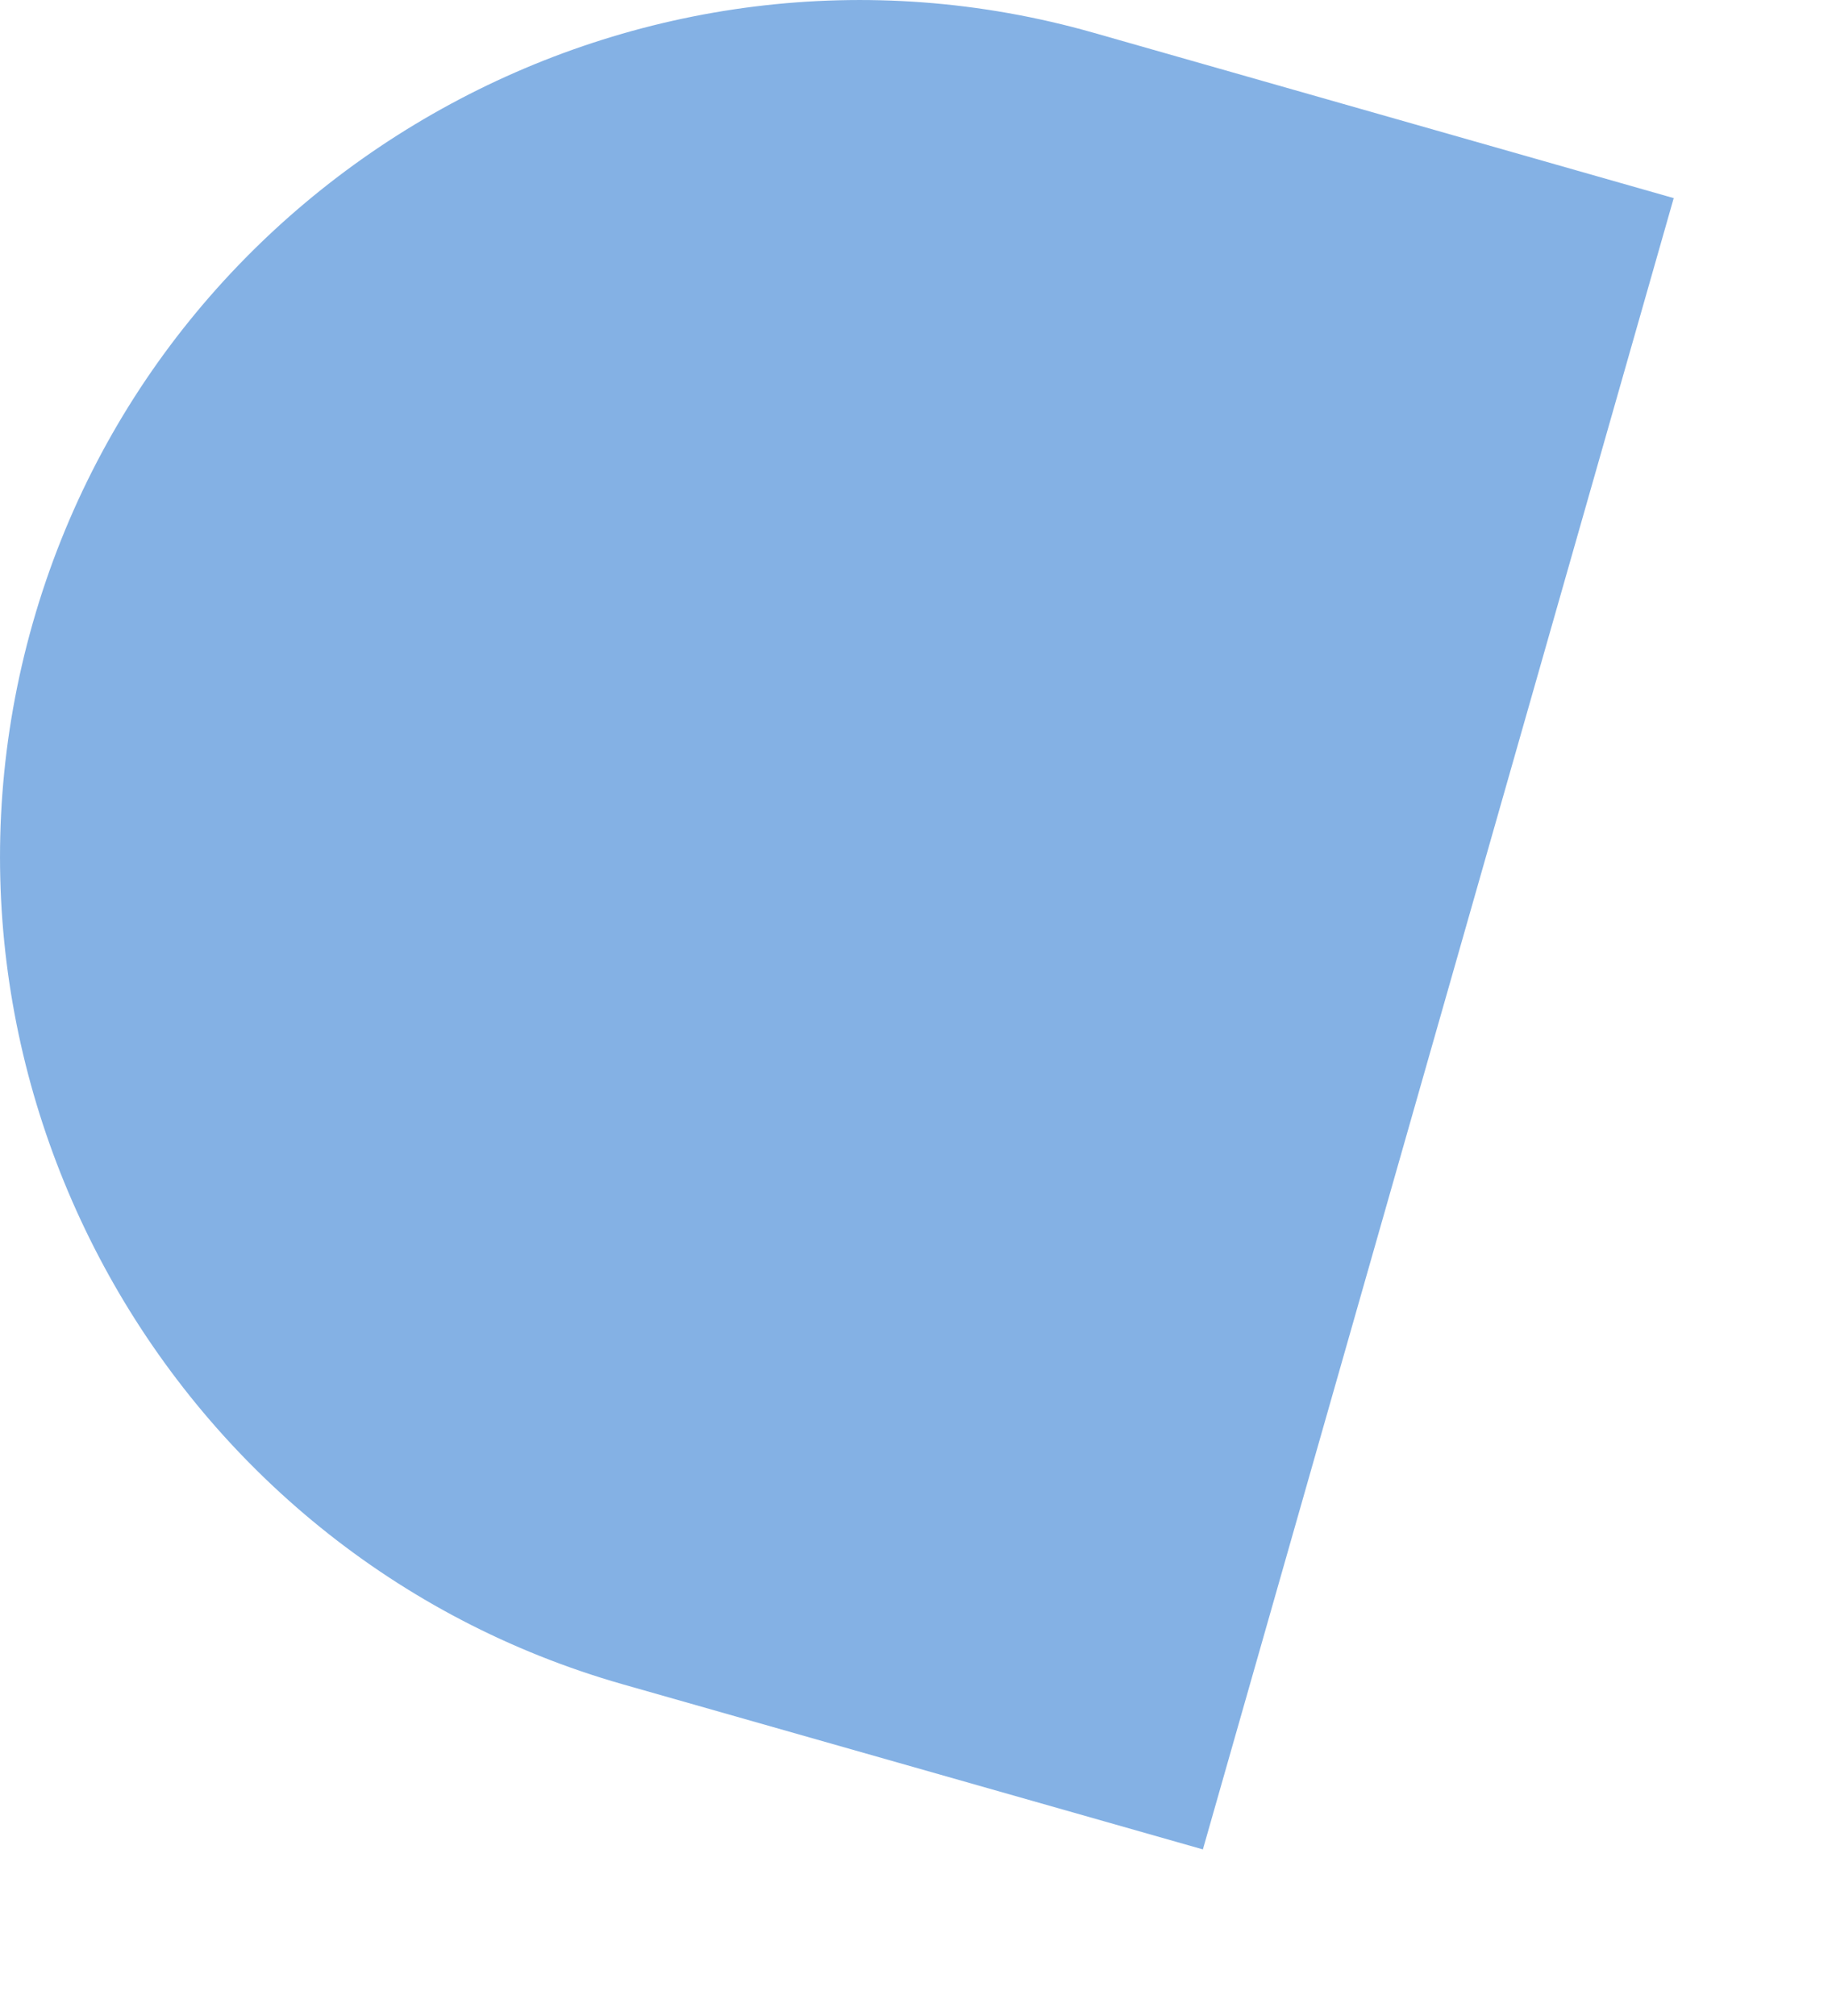 <?xml version="1.0" encoding="utf-8"?>
<svg xmlns="http://www.w3.org/2000/svg" fill="none" height="100%" overflow="visible" preserveAspectRatio="none" style="display: block;" viewBox="0 0 10 11" width="100%">
<path d="M9.136 1.081L5.97 0.179C3.491 -0.527 0.886 0.92 0.179 3.399C-0.527 5.878 0.92 8.483 3.399 9.19L6.566 10.091L9.136 1.081Z" fill="#84B1E4" id="Vector"/>
</svg>